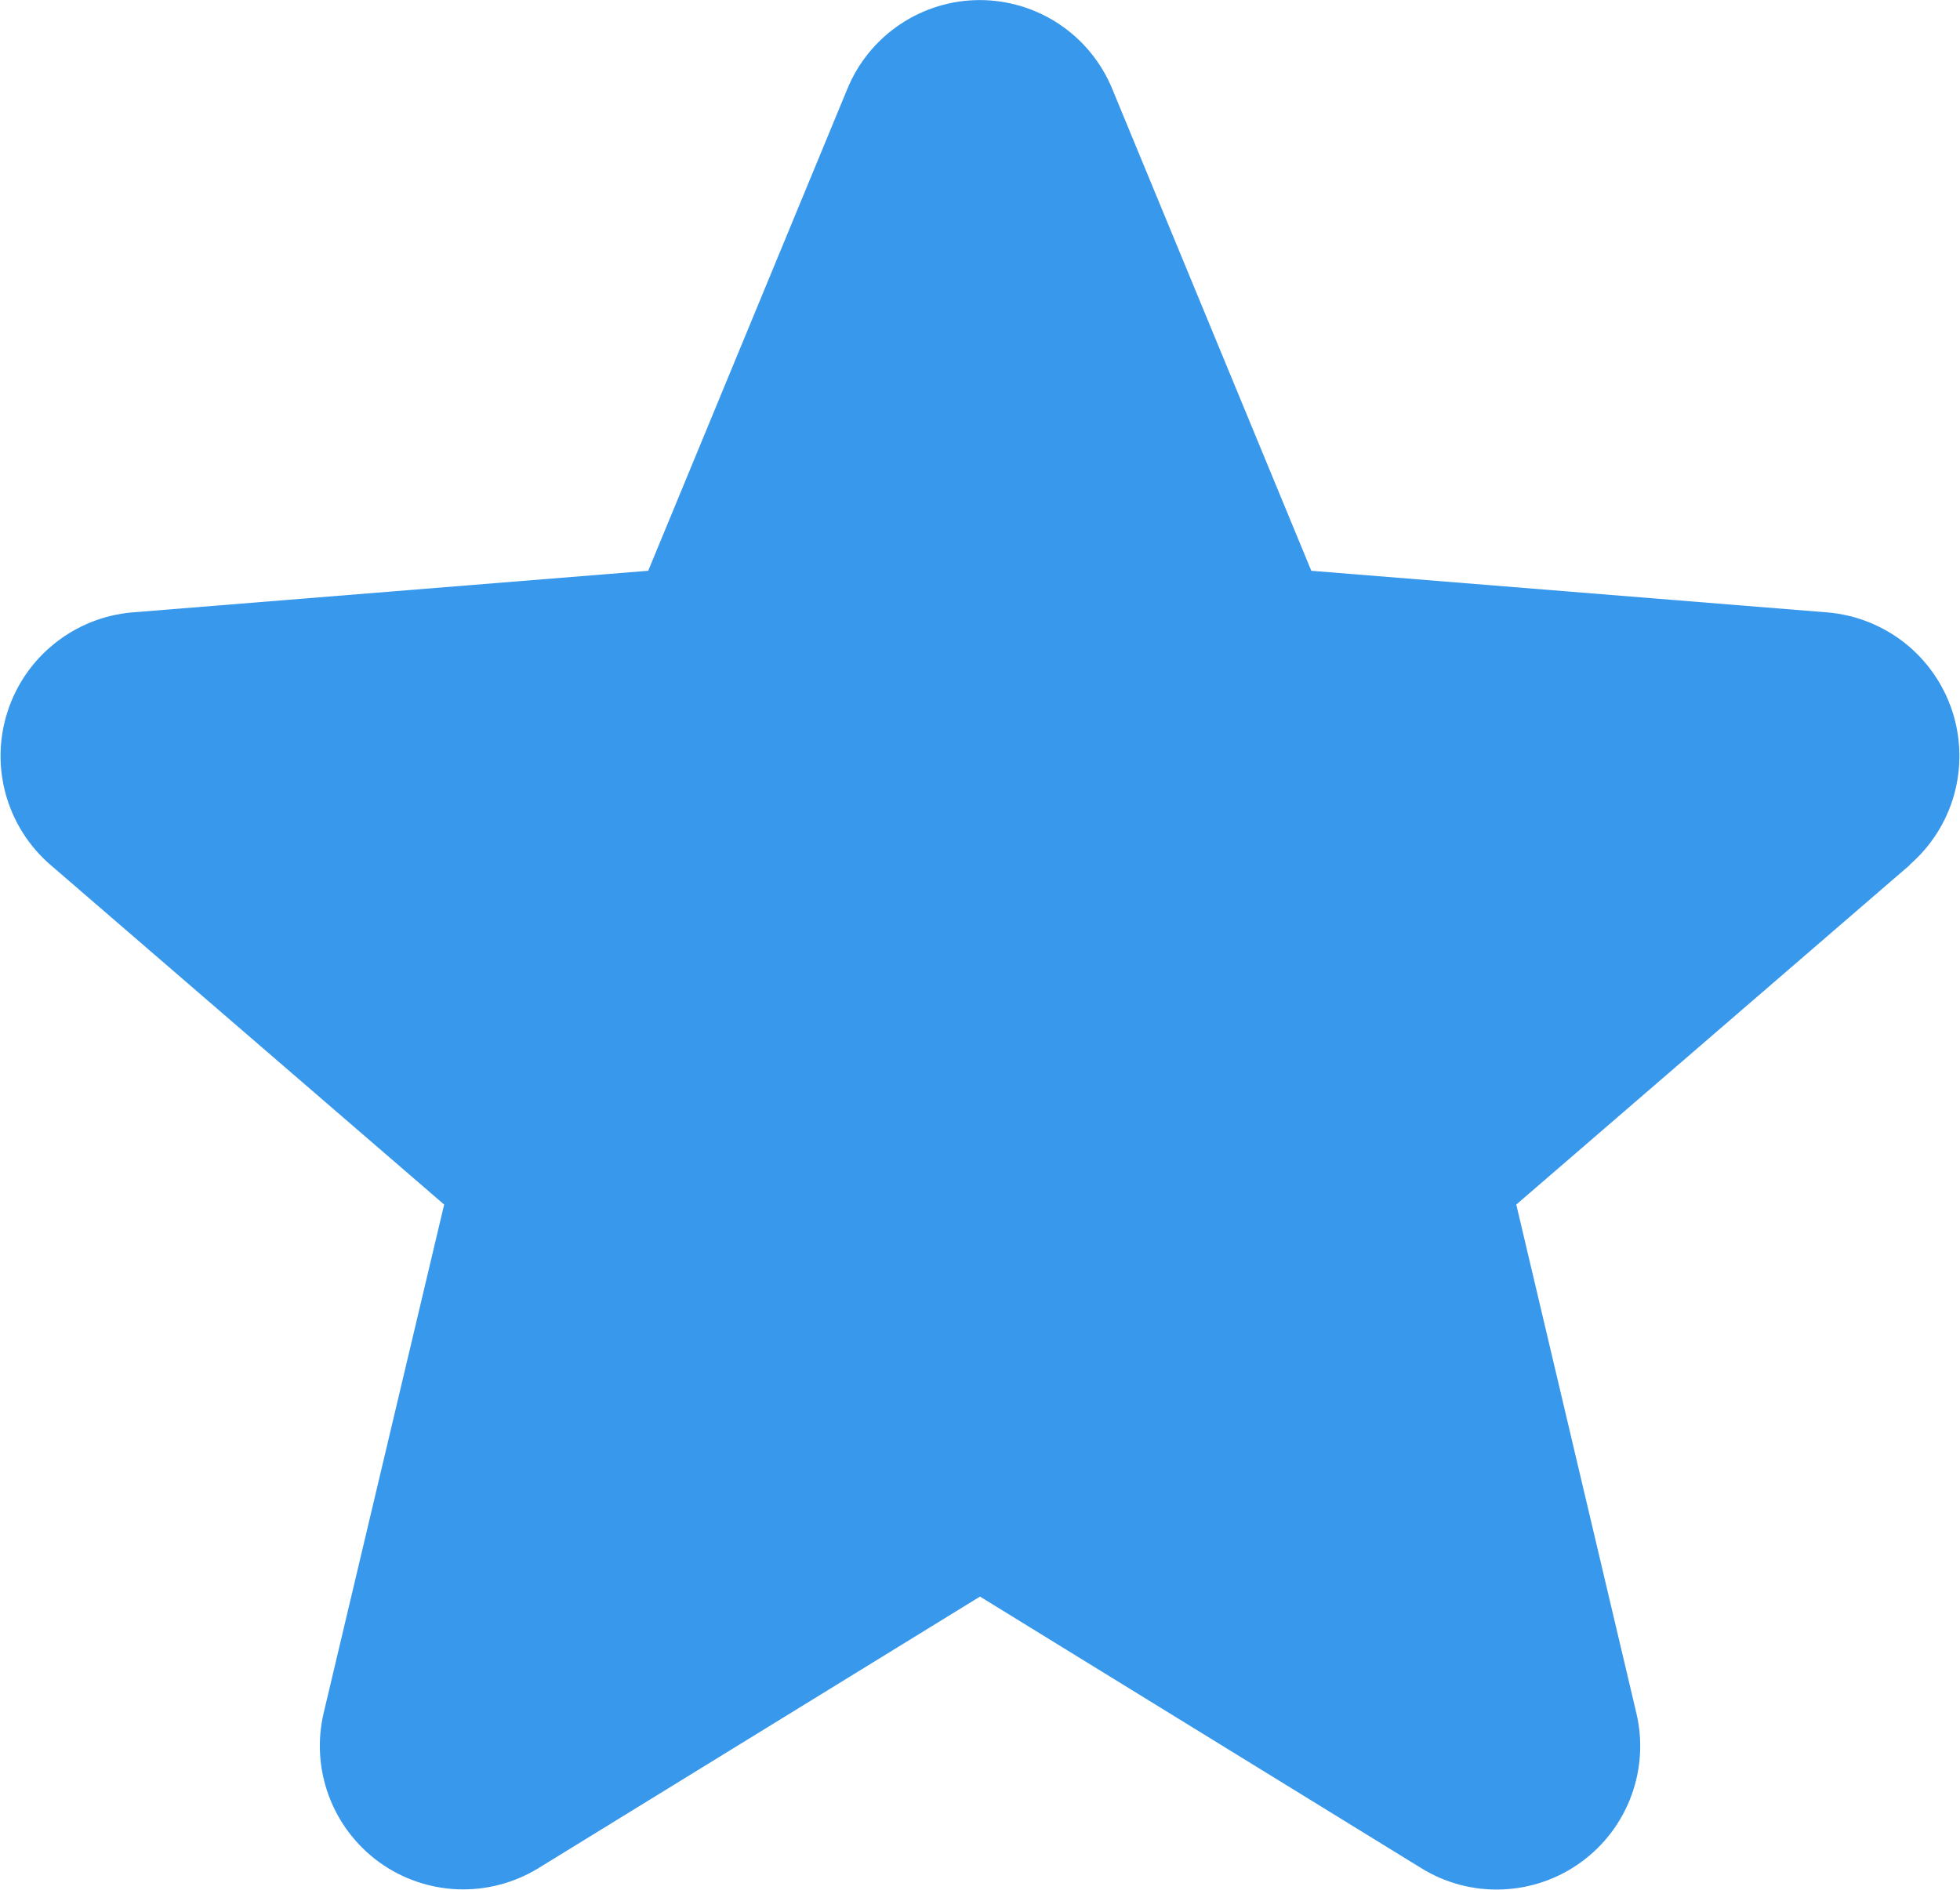 <svg width="28" height="27" viewBox="0 0 28 27" fill="none" xmlns="http://www.w3.org/2000/svg">
<path d="M27.286 12.356L21.661 17.21L23.375 24.469C23.47 24.863 23.445 25.276 23.305 25.656C23.165 26.036 22.915 26.367 22.587 26.605C22.26 26.843 21.869 26.979 21.464 26.995C21.059 27.012 20.658 26.908 20.312 26.696L14 22.811L7.684 26.696C7.338 26.906 6.938 27.009 6.534 26.993C6.129 26.976 5.739 26.84 5.412 26.602C5.085 26.363 4.836 26.034 4.696 25.654C4.556 25.275 4.531 24.862 4.625 24.469L6.345 17.21L0.72 12.356C0.414 12.092 0.193 11.743 0.084 11.354C-0.025 10.965 -0.017 10.552 0.108 10.167C0.232 9.782 0.467 9.443 0.783 9.191C1.099 8.939 1.482 8.785 1.885 8.75L9.26 8.155L12.105 1.27C12.259 0.895 12.521 0.574 12.858 0.348C13.195 0.122 13.591 0.001 13.997 0.001C14.402 0.001 14.799 0.122 15.136 0.348C15.473 0.574 15.735 0.895 15.889 1.27L18.733 8.155L26.108 8.75C26.511 8.784 26.895 8.937 27.213 9.188C27.53 9.44 27.766 9.78 27.891 10.165C28.016 10.55 28.025 10.963 27.916 11.354C27.807 11.744 27.585 12.093 27.279 12.357L27.286 12.356Z" fill="#3898EC"/>
</svg>
